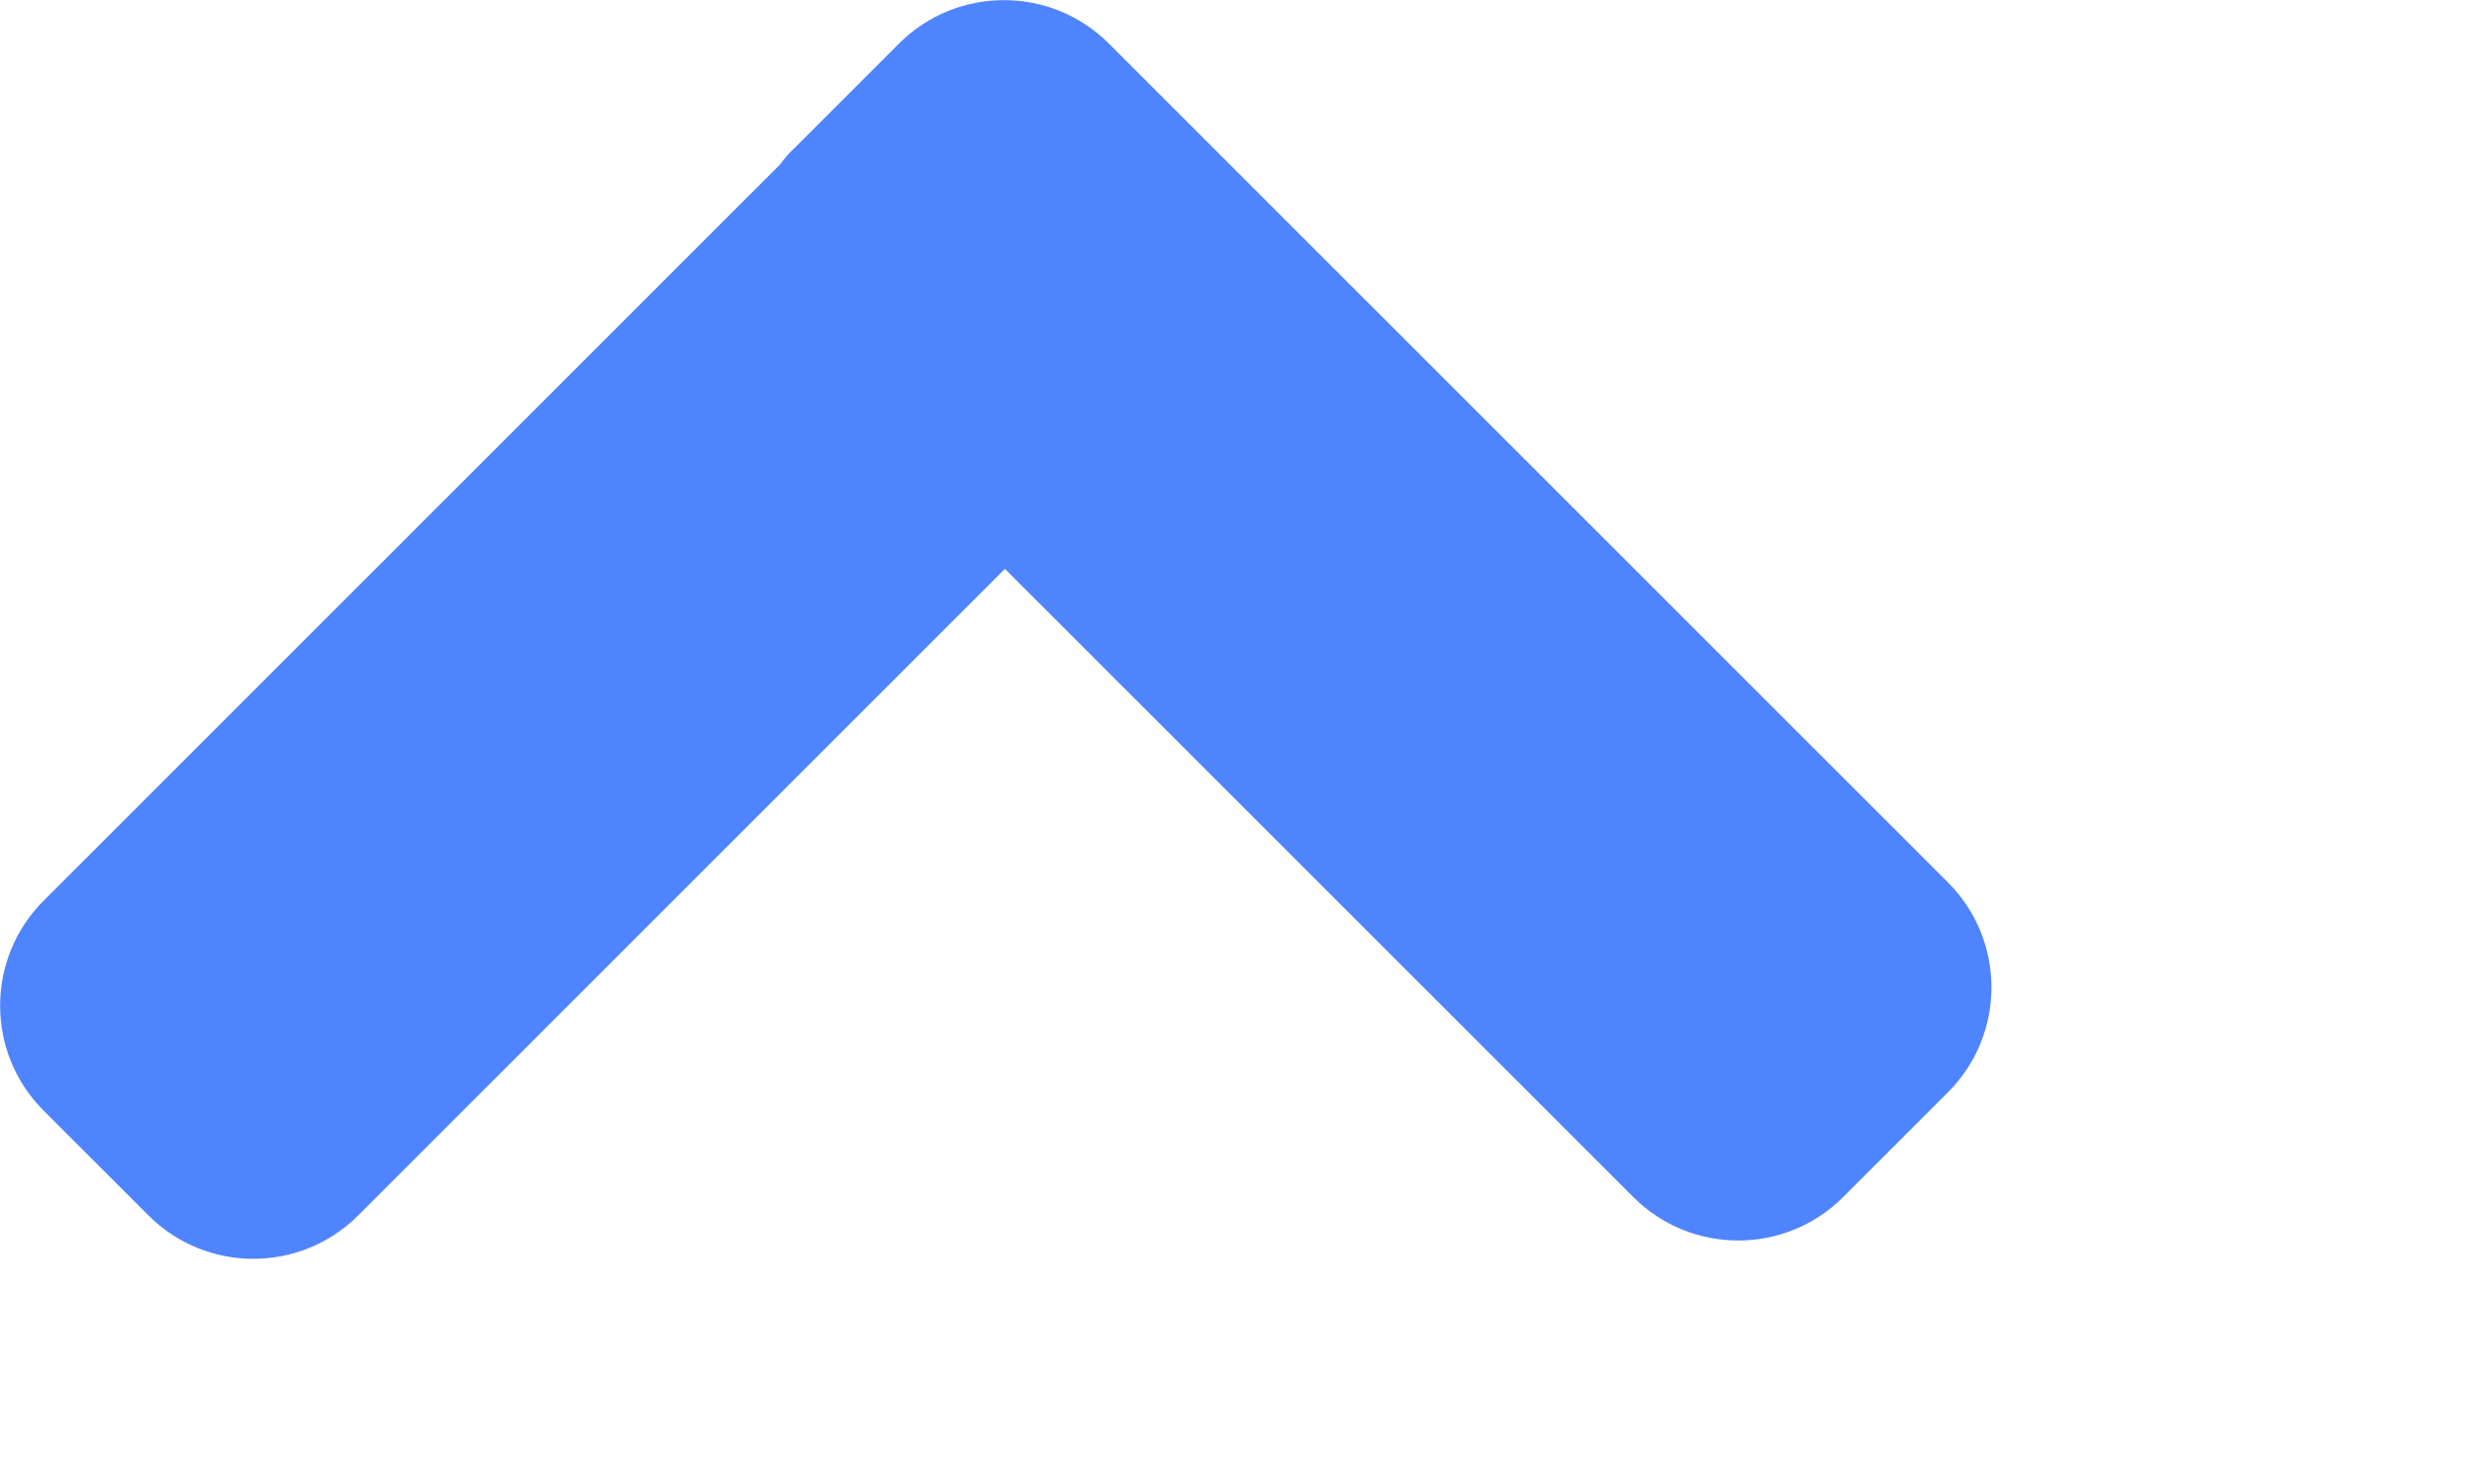 <?xml version="1.0" encoding="utf-8"?>
<svg xmlns="http://www.w3.org/2000/svg" fill="none" height="100%" overflow="visible" preserveAspectRatio="none" style="display: block;" viewBox="0 0 5 3" width="100%">
<path d="M0.3 2.457C0.417 2.574 0.607 2.574 0.724 2.457L2.031 1.15L3.301 2.42C3.418 2.537 3.608 2.537 3.725 2.42L3.937 2.208C4.054 2.091 4.054 1.901 3.937 1.784L2.241 0.088C2.124 -0.029 1.934 -0.029 1.817 0.088L1.605 0.3C1.594 0.31 1.585 0.321 1.576 0.333L0.088 1.821C-0.029 1.938 -0.029 2.128 0.088 2.245L0.3 2.457Z" fill="#4F84FF" id="Union"/>
</svg>